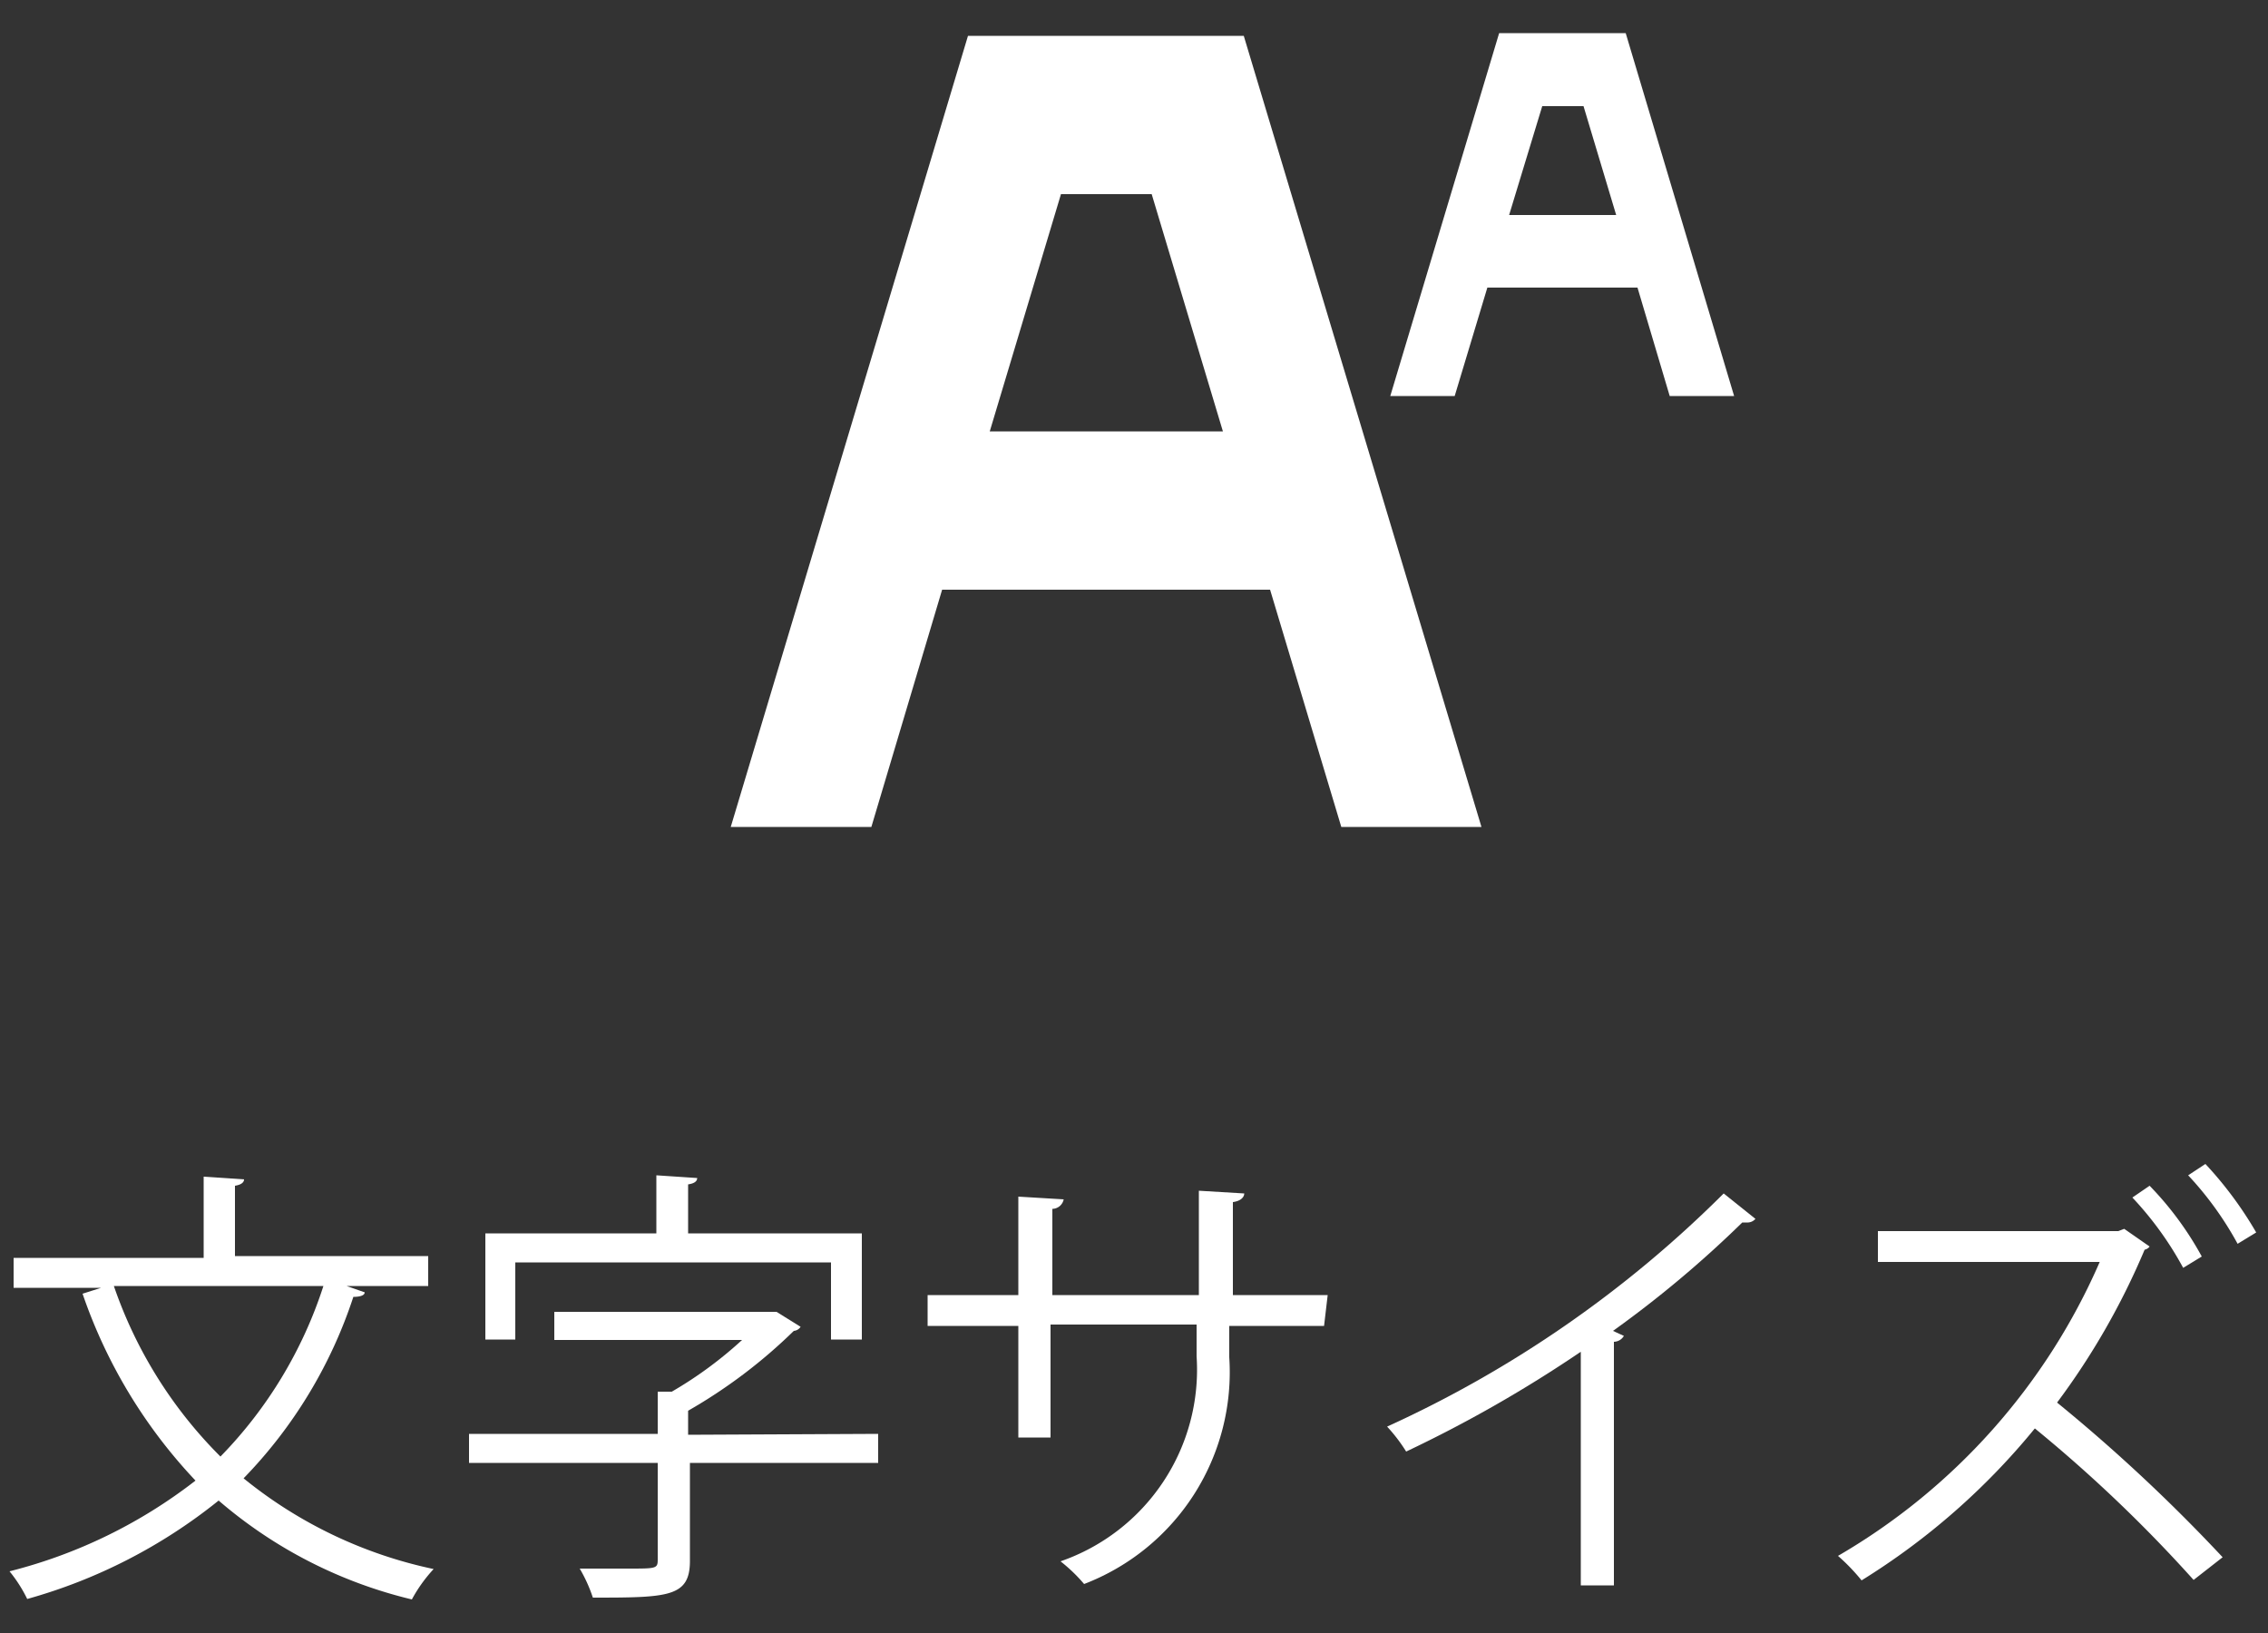 <svg id="assets" xmlns="http://www.w3.org/2000/svg" viewBox="0 0 50 36"><rect x="0" y="0" width="50" height="36" fill="#333333" stroke="none"/><defs><style>.cls-1{fill:#fff;}</style></defs><title>menu-icon-font</title><path class="cls-1" d="M9.44,28.35H7.64l.4.14c0,.07-.11.1-.25.1a10.37,10.37,0,0,1-2.42,4,9.87,9.87,0,0,0,4.19,2,3.26,3.26,0,0,0-.48.67,10.14,10.14,0,0,1-4.26-2.18A11.76,11.76,0,0,1,.6,35.25a3.13,3.13,0,0,0-.39-.61,11.11,11.11,0,0,0,4.1-2,11.34,11.34,0,0,1-2.49-4.12l.41-.13H.3v-.66H4.49V25.94l.89.06c0,.07-.07.12-.2.14v1.55H9.44Zm-6.93,0a9.8,9.8,0,0,0,2.35,3.76,9.6,9.6,0,0,0,2.27-3.76Z"/><path class="cls-1" d="M19.36,31.61v.64H15.21v2.16c0,.8-.48.81-2.14.81a3.26,3.26,0,0,0-.29-.64l1.07,0c.62,0,.65,0,.65-.2V32.25H10.34v-.64H14.5v-.93l.31,0a8.85,8.85,0,0,0,1.55-1.14H12.22v-.62H17l.12,0,.53.33a.2.2,0,0,1-.15.09,11.46,11.46,0,0,1-2.33,1.76v.53Zm-8-3.78v1.7h-.66V27.19h3.77V25.91l.9.06c0,.07-.06.12-.2.14v1.08H19v2.34h-.68v-1.7Z"/><path class="cls-1" d="M29.19,29.23H27.1v.69a5,5,0,0,1-3.2,5,3.54,3.54,0,0,0-.52-.5,4.47,4.47,0,0,0,3-4.52v-.7H23.16v2.49h-.71V29.23h-2v-.68h2V26.38l1,.06a.26.26,0,0,1-.25.21v1.9h3.23v-2.3l1,.06c0,.09-.09.17-.25.19v2.05h2.09Z"/><path class="cls-1" d="M38.7,26.87a.23.23,0,0,1-.19.08h-.1a24.32,24.32,0,0,1-2.85,2.39l.24.11a.26.26,0,0,1-.22.13v5.37h-.73V29.8A28.79,28.79,0,0,1,31,32a3.64,3.64,0,0,0-.42-.55A25.38,25.38,0,0,0,38,26.31Z"/><path class="cls-1" d="M47.39,27.48a.18.18,0,0,1-.11.07,16,16,0,0,1-1.93,3.37A37.08,37.08,0,0,1,49,34.33l-.64.5a31.39,31.39,0,0,0-3.5-3.34,15.37,15.37,0,0,1-3.82,3.35,4.34,4.34,0,0,0-.52-.54,13.91,13.91,0,0,0,5.77-6.48H41.4v-.68h5.3l.13-.05Zm0-1.34a7.14,7.14,0,0,1,1.15,1.56l-.41.25a7.38,7.38,0,0,0-1.12-1.55Zm1.23-.48a8.33,8.33,0,0,1,1.12,1.51l-.41.25a7.34,7.34,0,0,0-1.09-1.51Z"/><path class="cls-1" d="M19.21,18.23,20.77,13H28l1.57,5.23h3.09L27.42.79H21.34L16.11,18.23ZM23.39,4.28h2l1.57,5.23H21.82Z"/><path class="cls-1" d="M32.07,8.73l.72-2.39H36.1l.71,2.39h1.42l-2.39-8H33.05l-2.4,8ZM34,2.34h.91l.72,2.4H33.27Z"/></svg>